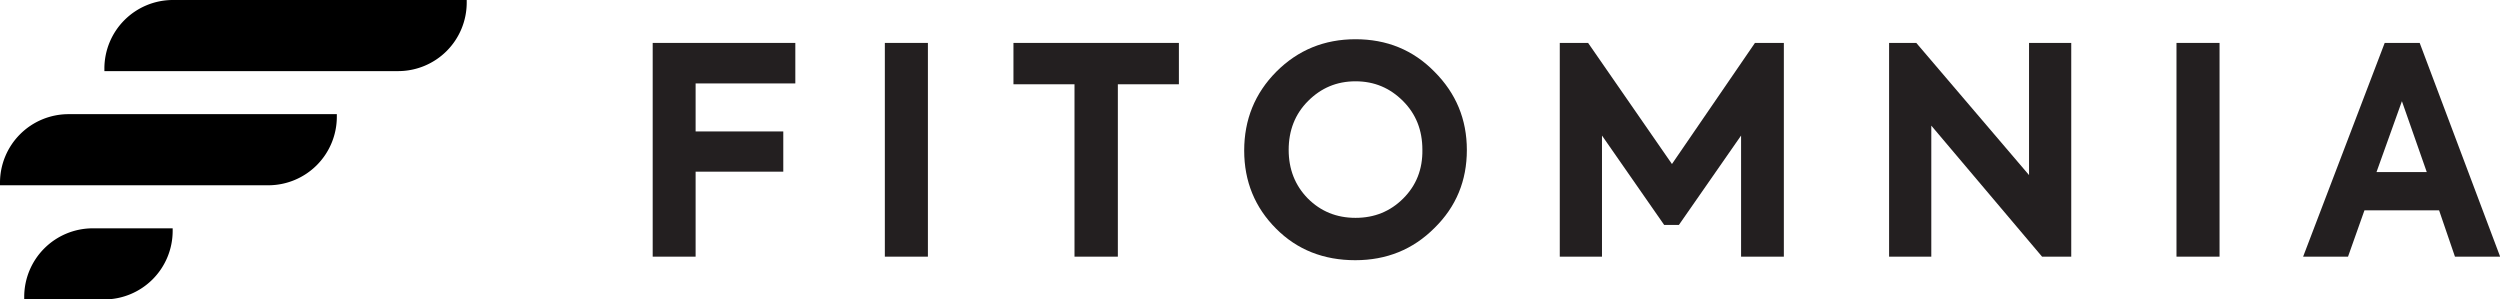 <?xml version="1.0" encoding="UTF-8"?>
<svg data-bbox="0 0 176.51 21.14" viewBox="0 0 176.5 21.14" xmlns="http://www.w3.org/2000/svg" data-type="color">
    <g>
        <path d="M6.55 16.12h5.64v.19a4.84 4.84 0 0 1-4.83 4.83H1.71v-.19a4.84 4.84 0 0 1 4.83-4.83ZM4.83 8.06h18.95v.19a4.84 4.84 0 0 1-4.83 4.83H0v-.19a4.84 4.84 0 0 1 4.83-4.83ZM12.2 0h20.75v.19a4.84 4.84 0 0 1-4.83 4.83H7.37v-.19A4.84 4.84 0 0 1 12.2 0Z" fill="#000000" fill-rule="evenodd" data-color="1"/>
        <path d="M46.08 18.12V3.03h10.07v2.86h-7.04v3.39h6.19v2.84h-6.19v6h-3.02Z" fill="#231f20" data-color="2"/>
        <path d="M62.47 3.03h3.04v15.09h-3.04V3.03Z" fill="#231f20" data-color="2"/>
        <path d="M75.86 5.95h-4.31V3.03h11.68v2.92h-4.31v12.17h-3.06V5.95Z" fill="#231f20" data-color="2"/>
        <path d="M90.09 16.14c-1.49-1.49-2.25-3.33-2.25-5.51s.75-4.04 2.27-5.57c1.53-1.53 3.39-2.29 5.59-2.29s4.06.75 5.57 2.29c1.53 1.53 2.29 3.37 2.29 5.53s-.75 4-2.29 5.51c-1.51 1.51-3.37 2.27-5.59 2.27s-4.1-.73-5.59-2.23Zm8.96-9.01c-.92-.92-2.02-1.39-3.35-1.39s-2.43.47-3.35 1.39c-.92.92-1.37 2.08-1.37 3.45s.45 2.51 1.35 3.43c.92.92 2.04 1.37 3.37 1.37s2.45-.45 3.37-1.37 1.37-2.06 1.35-3.43c0-1.39-.45-2.53-1.37-3.45Z" fill="#231f20" data-color="2"/>
        <path d="M110.12 18.12V3.03h2l5.92 8.55 5.86-8.55h2.04v15.09h-3.02V9.57l-4.39 6.31h-1.04l-4.39-6.31v8.55h-2.98Z" fill="#231f20" data-color="2"/>
        <path d="M143.25 3.03h2.98v15.09h-2.06l-7.82-9.25v9.25h-2.98V3.03h1.92l7.96 9.33V3.03Z" fill="#231f20" data-color="2"/>
        <path d="M153.66 3.03h3.04v15.09h-3.04V3.03Z" fill="#231f20" data-color="2"/>
        <path d="m173.32 18.12-1.12-3.27h-5.27l-1.16 3.27h-3.17l5.76-15.09h2.47l5.68 15.09h-3.18Zm-3.74-10.99-1.8 5.02h3.55l-1.76-5.02Z" fill="#231f20" data-color="2"/>
    </g>
</svg>
